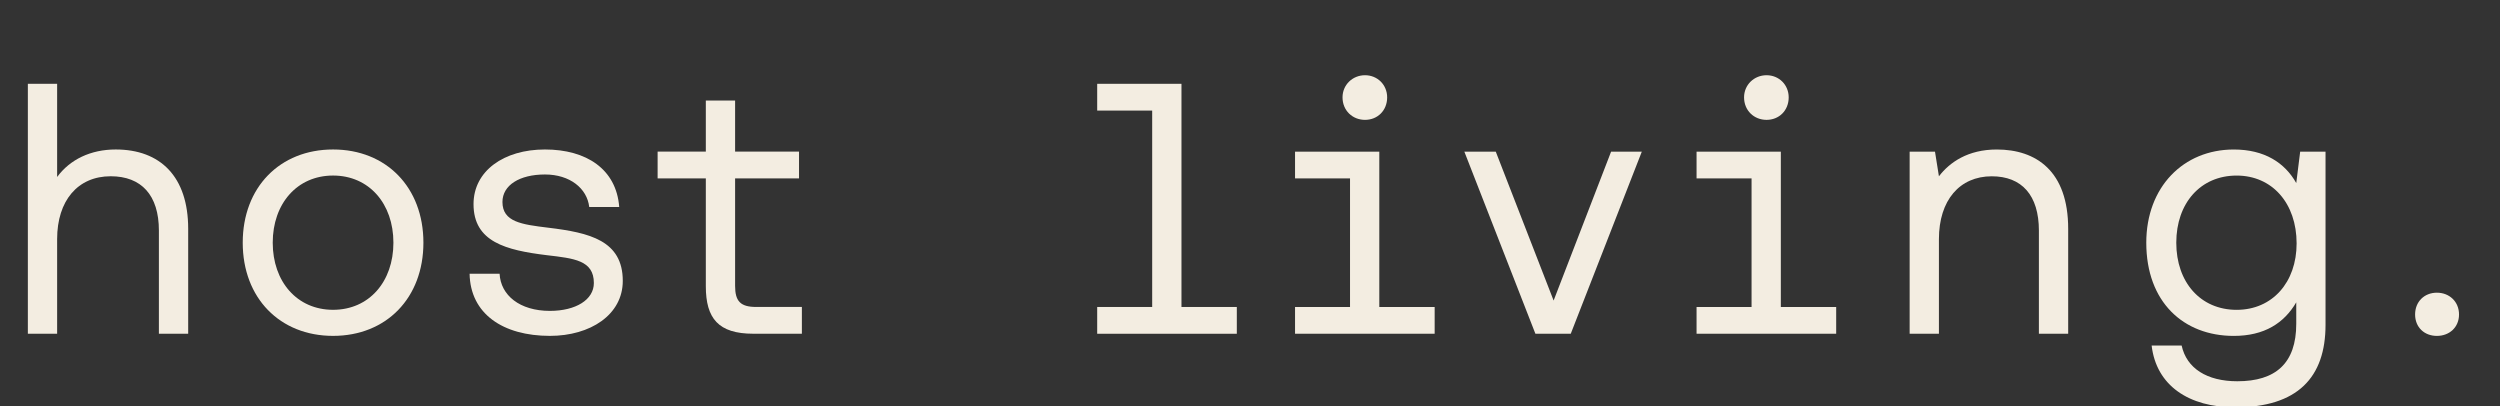 <svg width="197" height="32" viewBox="0 0 197 32" fill="none" xmlns="http://www.w3.org/2000/svg">
<rect x="0" y="0" width="197" height="32" fill="#333333" stroke="none"/>
<g clip-path="url(#clip0_0_58)">
<path d="M63.188 26.298H59.361C56.604 26.298 55.619 25.088 55.619 22.556V14.058H51.82V11.948H55.619V7.924H57.926V11.948H62.963V14.058H57.926V22.527C57.926 23.737 58.348 24.188 59.586 24.188H63.188V26.298Z" fill="#F3EDE1"/>
<path d="M43.335 26.467C39.621 26.467 37.061 24.723 37.004 21.571H39.368C39.452 23.26 40.944 24.498 43.335 24.498C45.361 24.498 46.796 23.625 46.796 22.303C46.796 20.502 45.221 20.361 43.082 20.108C39.874 19.714 37.314 19.067 37.314 16.084C37.314 13.468 39.706 11.779 42.941 11.779C46.205 11.779 48.569 13.327 48.794 16.309H46.431C46.262 14.846 44.911 13.749 42.941 13.749C40.944 13.749 39.593 14.593 39.593 15.916C39.593 17.491 41.112 17.688 43.195 17.942C46.459 18.335 49.075 18.954 49.075 22.134C49.075 24.807 46.515 26.467 43.335 26.467Z" fill="#F3EDE1"/>
<path d="M26.246 26.467C22.053 26.467 19.127 23.485 19.127 19.123C19.127 14.762 22.053 11.779 26.246 11.779C30.438 11.779 33.365 14.762 33.365 19.123C33.365 23.485 30.438 26.467 26.246 26.467ZM26.246 24.413C29.088 24.413 31.001 22.19 31.001 19.123C31.001 16.056 29.088 13.833 26.246 13.833C23.404 13.833 21.491 16.056 21.491 19.123C21.491 22.19 23.404 24.413 26.246 24.413Z" fill="#F3EDE1"/>
<path d="M9.117 11.779C12.634 11.779 14.829 13.917 14.829 18.026V26.298H12.521V18.166C12.521 15.381 11.143 13.889 8.723 13.889C6.134 13.889 4.502 15.803 4.502 18.842V26.298H2.195V6.602H4.502V13.946C5.515 12.567 7.147 11.779 9.117 11.779Z" fill="#F3EDE1"/>
<path d="M192.026 26.469C191.041 26.469 190.31 25.794 190.31 24.781C190.31 23.768 191.041 23.064 192.026 23.064C193.011 23.064 193.771 23.768 193.771 24.781C193.771 25.794 193.011 26.469 192.026 26.469Z" fill="#F3EDE1"/>
<path d="M180.945 14.426L181.254 11.95H183.252V25.597C183.252 29.733 181.057 32.097 176.133 32.097C172.475 32.097 169.915 30.38 169.549 27.229H171.913C172.307 29.03 173.91 30.043 176.302 30.043C179.313 30.043 180.945 28.636 180.945 25.513V23.824C179.988 25.456 178.441 26.469 176.021 26.469C172.053 26.469 169.127 23.796 169.127 19.125C169.127 14.736 172.053 11.781 176.021 11.781C178.441 11.781 180.044 12.822 180.945 14.426ZM176.246 24.415C179.06 24.415 180.973 22.249 180.973 19.181C180.973 16.03 179.06 13.835 176.246 13.835C173.404 13.835 171.491 16.002 171.491 19.125C171.491 22.249 173.404 24.415 176.246 24.415Z" fill="#F3EDE1"/>
<path d="M157.345 11.781C160.44 11.781 162.973 13.47 162.973 18.028V26.3H160.665V18.169C160.665 15.383 159.315 13.892 156.951 13.892C154.419 13.892 152.787 15.777 152.787 18.844V26.3H150.48V11.95H152.477L152.787 13.892C153.631 12.794 155.066 11.781 157.345 11.781Z" fill="#F3EDE1"/>
<path d="M139.204 9.445C138.22 9.445 137.432 8.713 137.432 7.672C137.432 6.687 138.22 5.928 139.204 5.928C140.189 5.928 140.949 6.687 140.949 7.672C140.949 8.713 140.189 9.445 139.204 9.445ZM140.33 24.189H144.691V26.3H133.689V24.189H138.023V14.06H133.689V11.949H140.33V24.189Z" fill="#F3EDE1"/>
<path d="M123.775 26.3H120.99L115.39 11.949H117.866L122.425 23.683L126.955 11.949H129.375L123.775 26.3Z" fill="#F3EDE1"/>
<path d="M107.564 9.445C106.579 9.445 105.791 8.713 105.791 7.672C105.791 6.687 106.579 5.928 107.564 5.928C108.549 5.928 109.308 6.687 109.308 7.672C109.308 8.713 108.549 9.445 107.564 9.445ZM108.689 24.189H113.051V26.3H102.049V24.189H106.382V14.06H102.049V11.949H108.689V24.189Z" fill="#F3EDE1"/>
<path d="M93.1 24.19H97.461V26.3H86.459V24.19H90.792V8.714H86.459V6.604H93.1V24.19Z" fill="#F3EDE1"/>
</g>
<defs>
<clipPath id="clip0_0_58">
<rect width="196.046" height="32" fill="white"/>
</clipPath>
</defs>
</svg>
